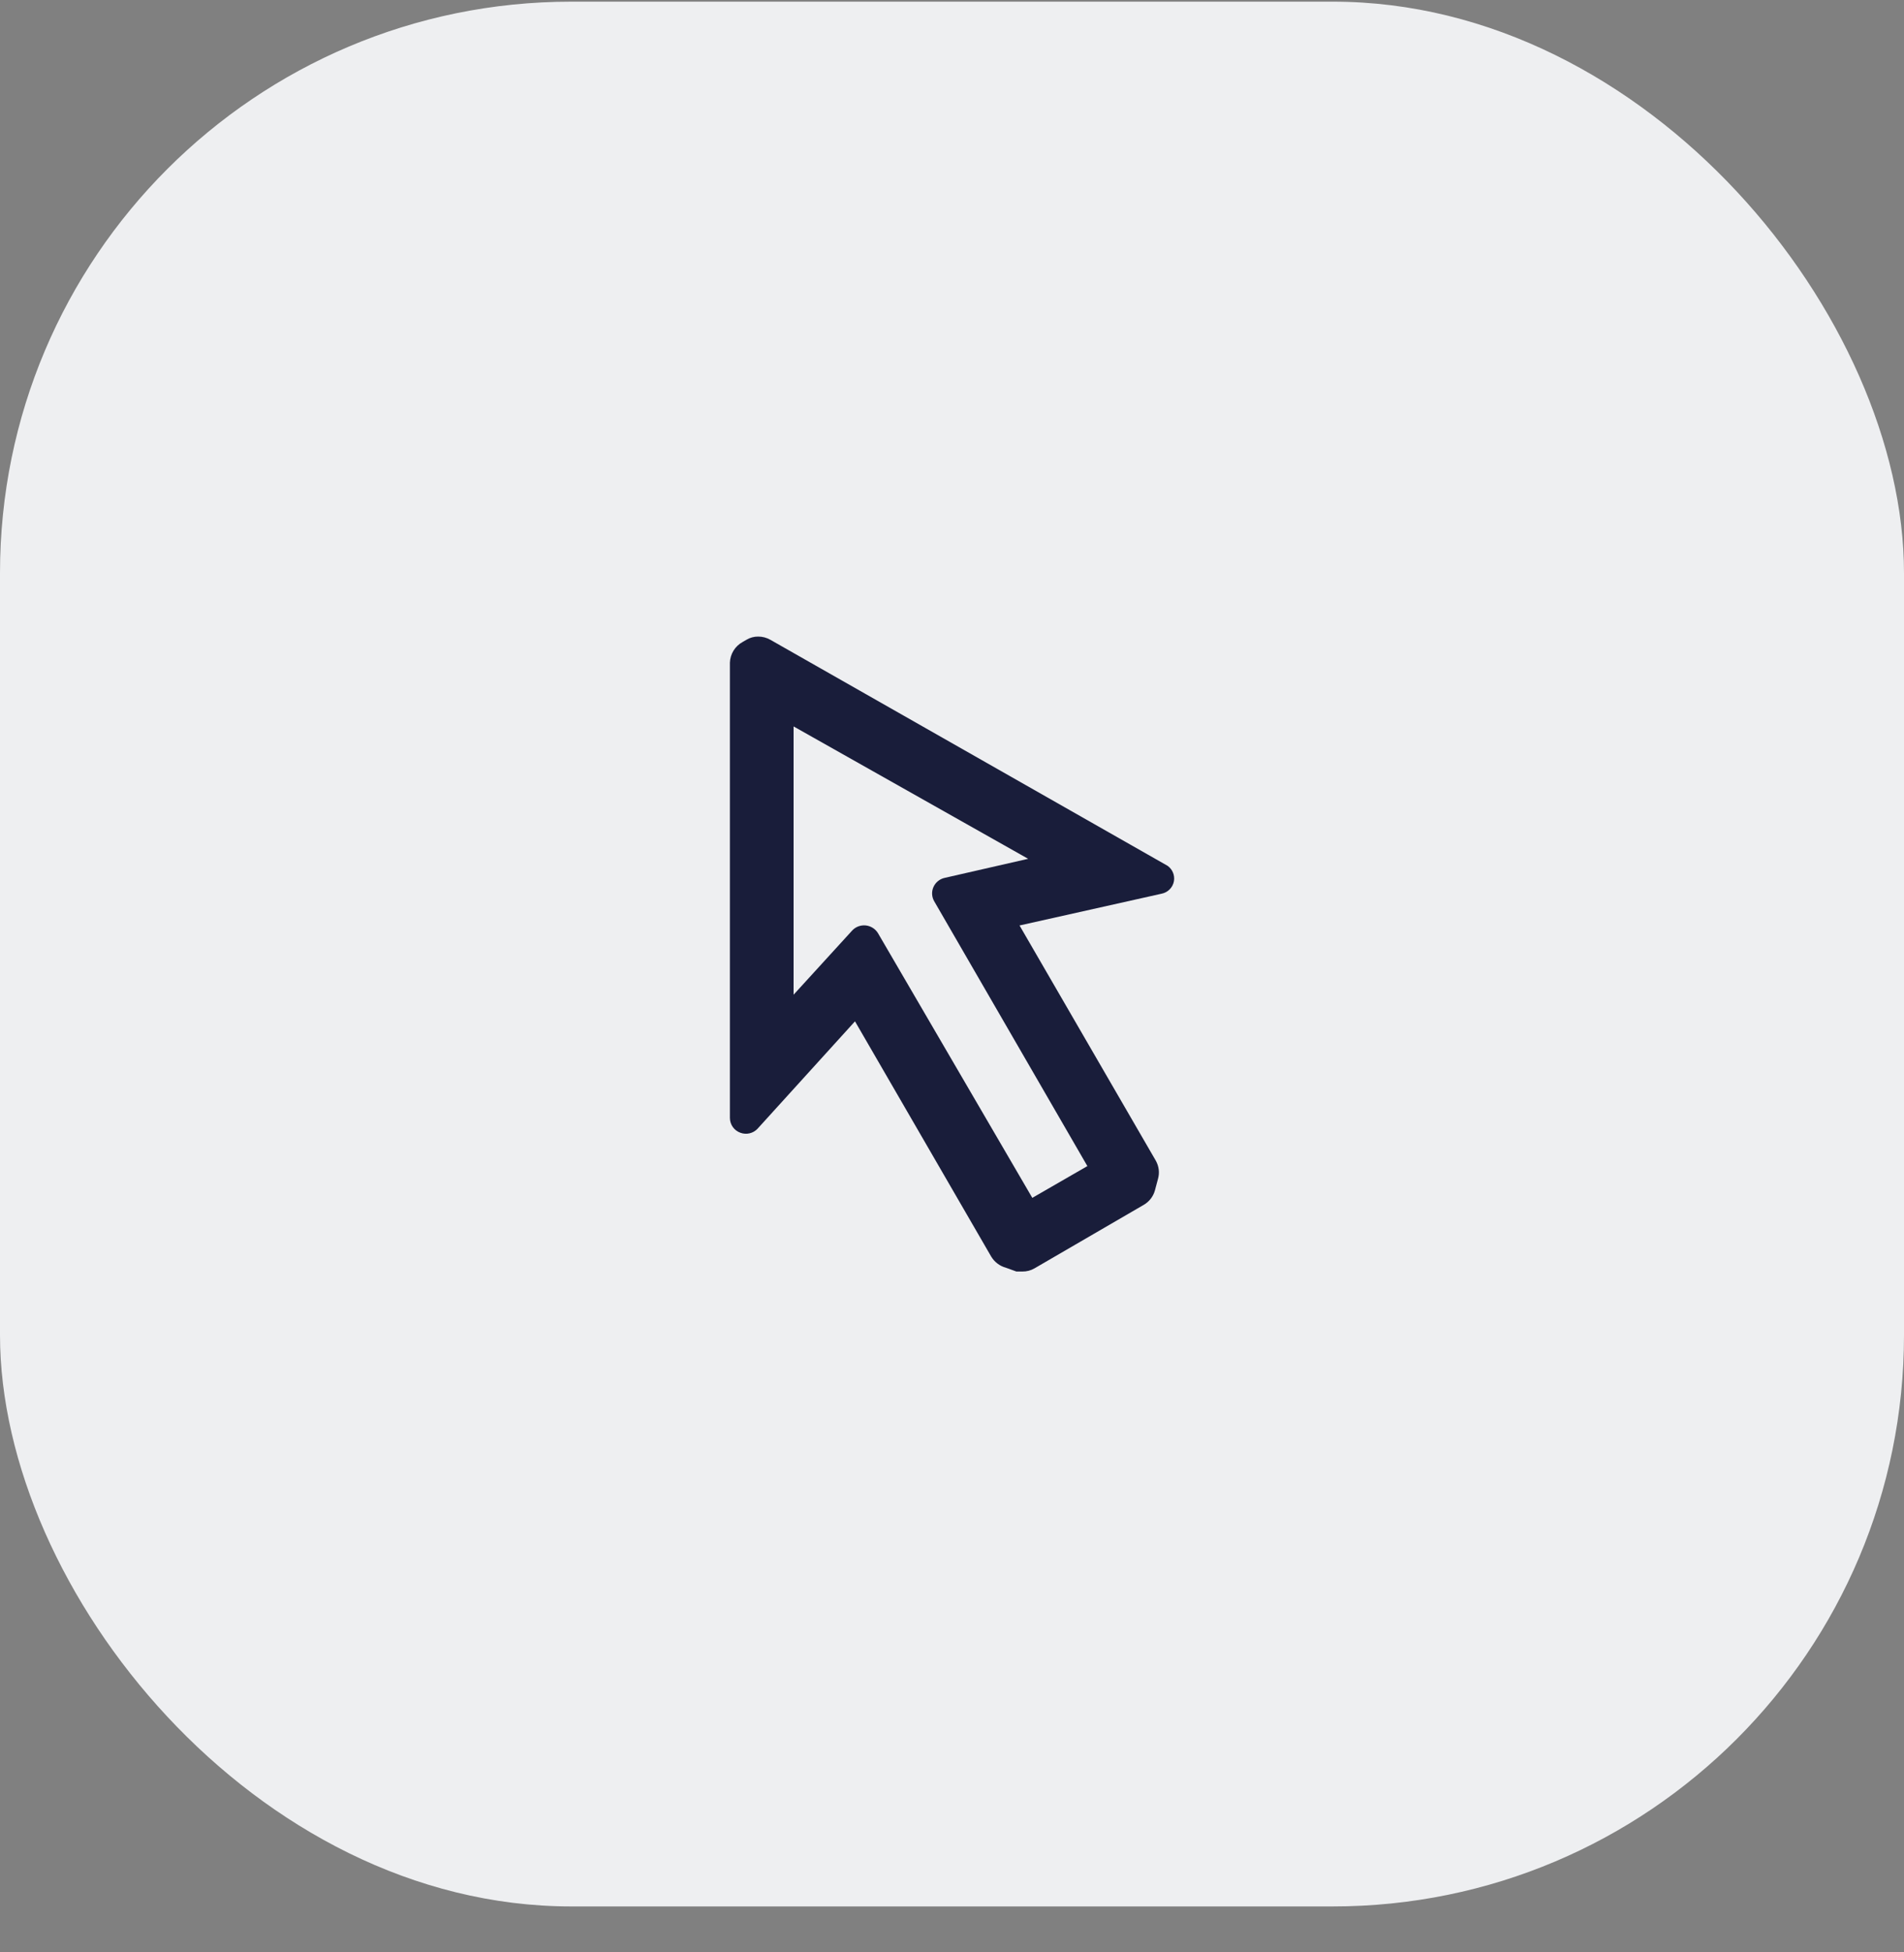 <svg width="40" height="41" viewBox="0 0 40 41" fill="none" xmlns="http://www.w3.org/2000/svg">
<rect x="0" y="0" width="40" height="41" fill="#808080" stroke="none"/>
<rect y="0.035" width="40" height="40" rx="12" fill="#EEEFF1"/>
<path fill-rule="evenodd" clip-rule="evenodd" d="M16.183 13.435L24.529 18.182C24.631 18.254 24.683 18.378 24.663 18.502C24.64 18.636 24.536 18.742 24.402 18.768L21.419 19.435L24.282 24.375C24.347 24.491 24.364 24.627 24.328 24.755L24.262 25.002C24.226 25.129 24.142 25.236 24.028 25.302L21.734 26.635C21.657 26.68 21.569 26.703 21.48 26.702H21.353L21.132 26.622C21.003 26.587 20.893 26.503 20.824 26.389L17.962 21.448L15.916 23.702C15.824 23.801 15.681 23.835 15.555 23.788C15.422 23.741 15.334 23.616 15.334 23.475V13.915C15.34 13.734 15.442 13.569 15.601 13.482L15.682 13.435C15.756 13.39 15.842 13.367 15.929 13.368C16.018 13.368 16.106 13.391 16.183 13.435ZM19.611 18.626C19.655 18.528 19.743 18.457 19.848 18.435L21.6 18.035L16.672 15.255V20.889L17.902 19.542C17.974 19.463 18.08 19.424 18.186 19.434C18.293 19.445 18.388 19.504 18.444 19.595L21.687 25.155L22.844 24.488L19.627 18.928C19.573 18.836 19.567 18.723 19.611 18.626Z" fill="#191D3A"/>
</svg>
